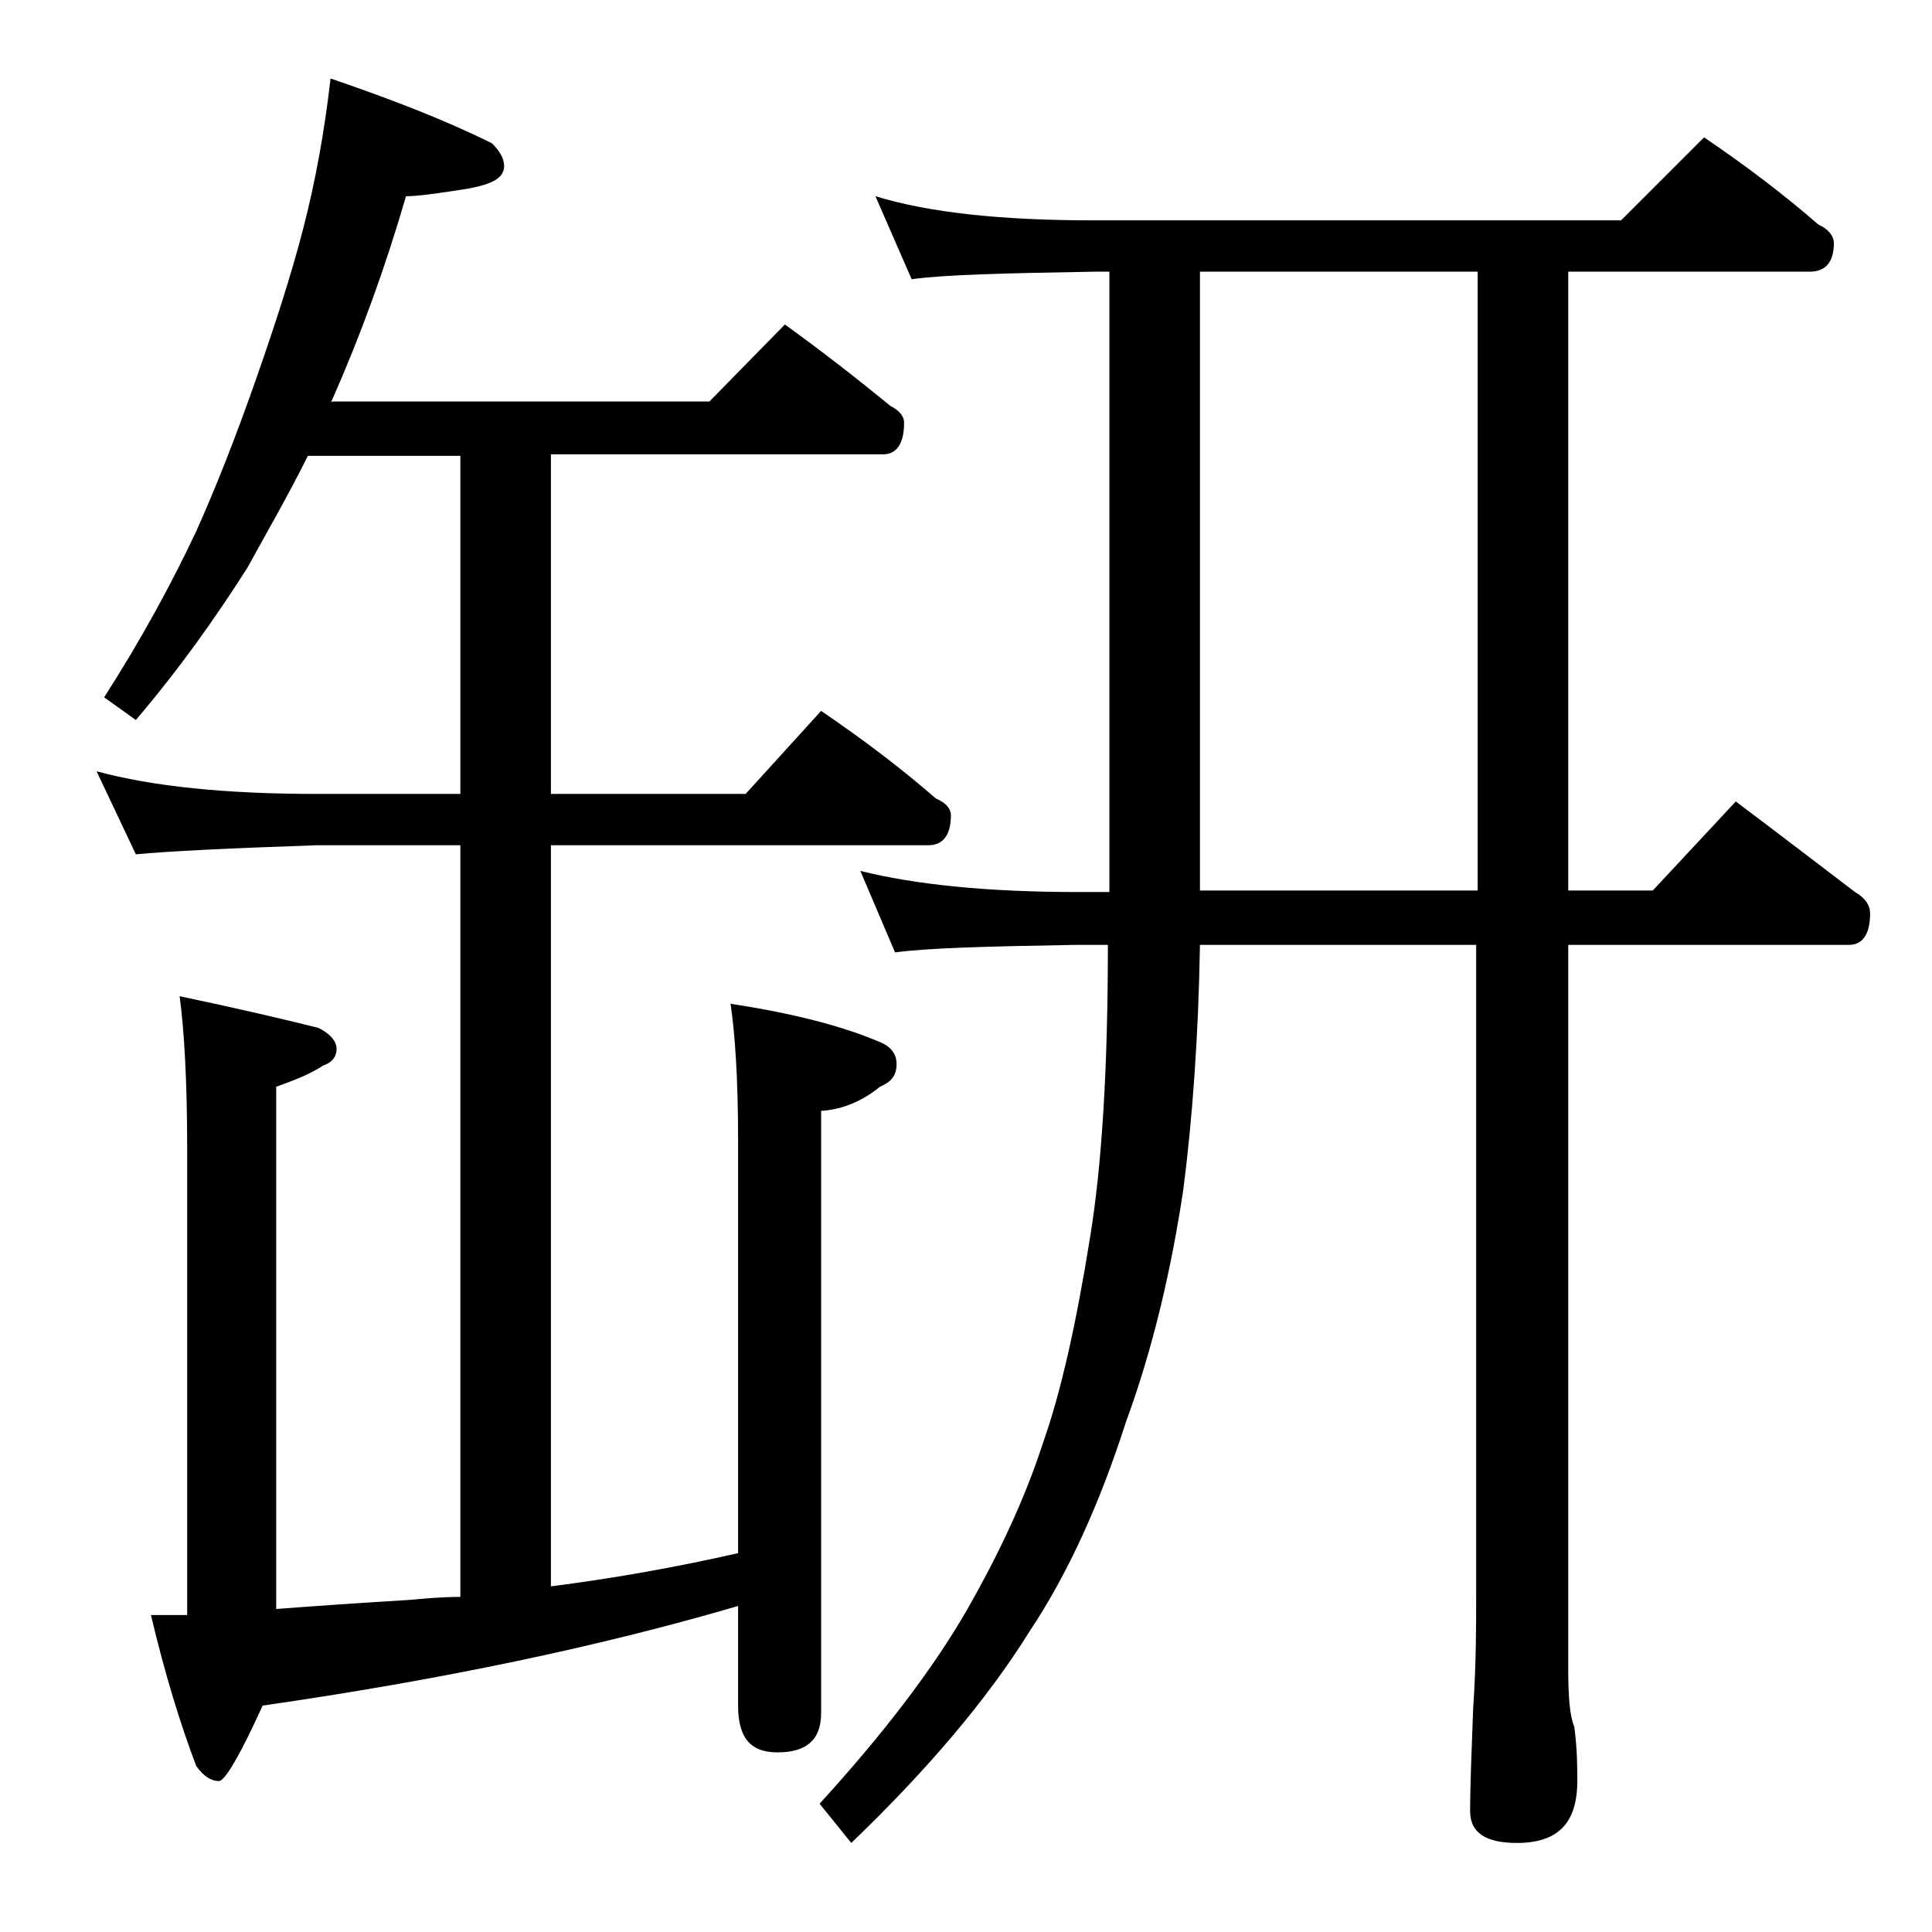 <?xml version="1.0" encoding="utf-8"?>
<!-- Generator: Adobe Illustrator 18.0.0, SVG Export Plug-In . SVG Version: 6.00 Build 0)  -->
<!DOCTYPE svg PUBLIC "-//W3C//DTD SVG 1.1//EN" "http://www.w3.org/Graphics/SVG/1.1/DTD/svg11.dtd">
<svg version="1.1" id="Layer_1" xmlns="http://www.w3.org/2000/svg" xmlns:xlink="http://www.w3.org/1999/xlink" x="0px" y="0px"
	 viewBox="0 0 128 128" enable-background="new 0 0 128 128" xml:space="preserve">
<path d="M21.9,5.2C26,6.6,29.6,8,32.6,9.5c0.5,0.5,0.8,1,0.8,1.5c0,0.8-0.8,1.2-2.4,1.5c-1.9,0.3-3.3,0.5-4.1,0.5
	c-1.4,4.8-3,9.2-4.9,13.5c-0.1,0.2-0.1,0.2,0,0.1h25l5-5.1c2.5,1.8,4.8,3.6,7,5.4c0.6,0.3,0.9,0.7,0.9,1.1c0,1.4-0.5,2.1-1.4,2.1
	h-22v22.5h12.9l5-5.5c2.8,1.9,5.3,3.8,7.6,5.8c0.7,0.3,1,0.7,1,1.1c0,1.3-0.5,2-1.5,2h-25v49.1c3.9-0.5,8-1.2,12.4-2.2V75.5
	c0-4-0.2-7-0.5-9c3.9,0.6,7.2,1.4,9.8,2.5c0.8,0.3,1.2,0.8,1.2,1.5c0,0.8-0.4,1.2-1.1,1.5c-1.1,0.9-2.4,1.5-3.9,1.6v39.9
	c0,1.8-1,2.6-2.9,2.6c-1.8,0-2.6-1-2.6-3.1v-6.6c-9.2,2.7-19.7,4.9-31.5,6.6c-1.5,3.3-2.5,5-2.9,5c-0.5,0-1-0.3-1.5-1
	c-1.1-2.9-2.1-6.2-3-10c0.7,0,1.5,0,2.4,0V76c0-4.4-0.2-7.8-0.5-10c3.8,0.8,6.8,1.5,9.2,2.1c0.8,0.4,1.2,0.9,1.2,1.4
	s-0.3,0.9-0.9,1.1c-0.9,0.6-2,1-3.1,1.4v34.6c2.6-0.2,5.5-0.4,8.8-0.6c1.1-0.1,2.2-0.2,3.4-0.2V56H21c-5.9,0.2-9.9,0.4-12,0.6
	l-2.6-5.5c3.7,1,8.5,1.5,14.6,1.5h9.5V30.2H20.4c-1.4,2.8-2.8,5.2-4,7.4c-2.1,3.3-4.5,6.7-7.4,10.1l-2.1-1.5c2.5-3.9,4.5-7.6,6.1-11
	c1.3-2.9,2.6-6.2,3.9-9.9c1.3-3.7,2.4-7.1,3.2-10.2C20.9,12,21.5,8.7,21.9,5.2z M58,13c3.6,1.1,8.4,1.6,14.5,1.6h34.9l5.5-5.5
	c2.8,1.9,5.3,3.8,7.6,5.8c0.7,0.3,1,0.8,1,1.2c0,1.2-0.5,1.9-1.6,1.9h-16v41h5.6l5.5-5.9c2.8,2.1,5.4,4.1,7.9,6c0.7,0.4,1,0.9,1,1.4
	c0,1.4-0.5,2.1-1.4,2.1h-18.6v48c0,1.8,0.1,3.1,0.4,3.8c0.2,1.5,0.2,2.7,0.2,3.6c0,2.8-1.3,4.1-4,4.1c-2.1,0-3.1-0.7-3.1-2.1
	c0-1.8,0.1-4,0.2-6.8c0.2-2.9,0.2-5.5,0.2-7.6v-43H79.5c-0.1,6.1-0.5,11.5-1.1,16.2c-0.8,5.3-2,10.5-3.8,15.4
	c-1.7,5.3-3.8,10-6.4,13.9c-2.8,4.5-6.8,9.2-11.8,14l-2.1-2.6c4.2-4.6,7.5-8.9,9.8-12.9c2.1-3.7,3.8-7.3,5-11
	c1.2-3.4,2.2-7.9,3.1-13.5c0.8-4.8,1.2-11.3,1.2-19.5h-2.1c-5.8,0.1-9.8,0.2-12,0.5L57,57.7c3.6,0.9,8.4,1.4,14.4,1.4h2.1V18h-1
	c-5.9,0.1-10,0.2-12.1,0.5L58,13z M97.9,59V18H79.5v41H97.9z"/>
</svg>
